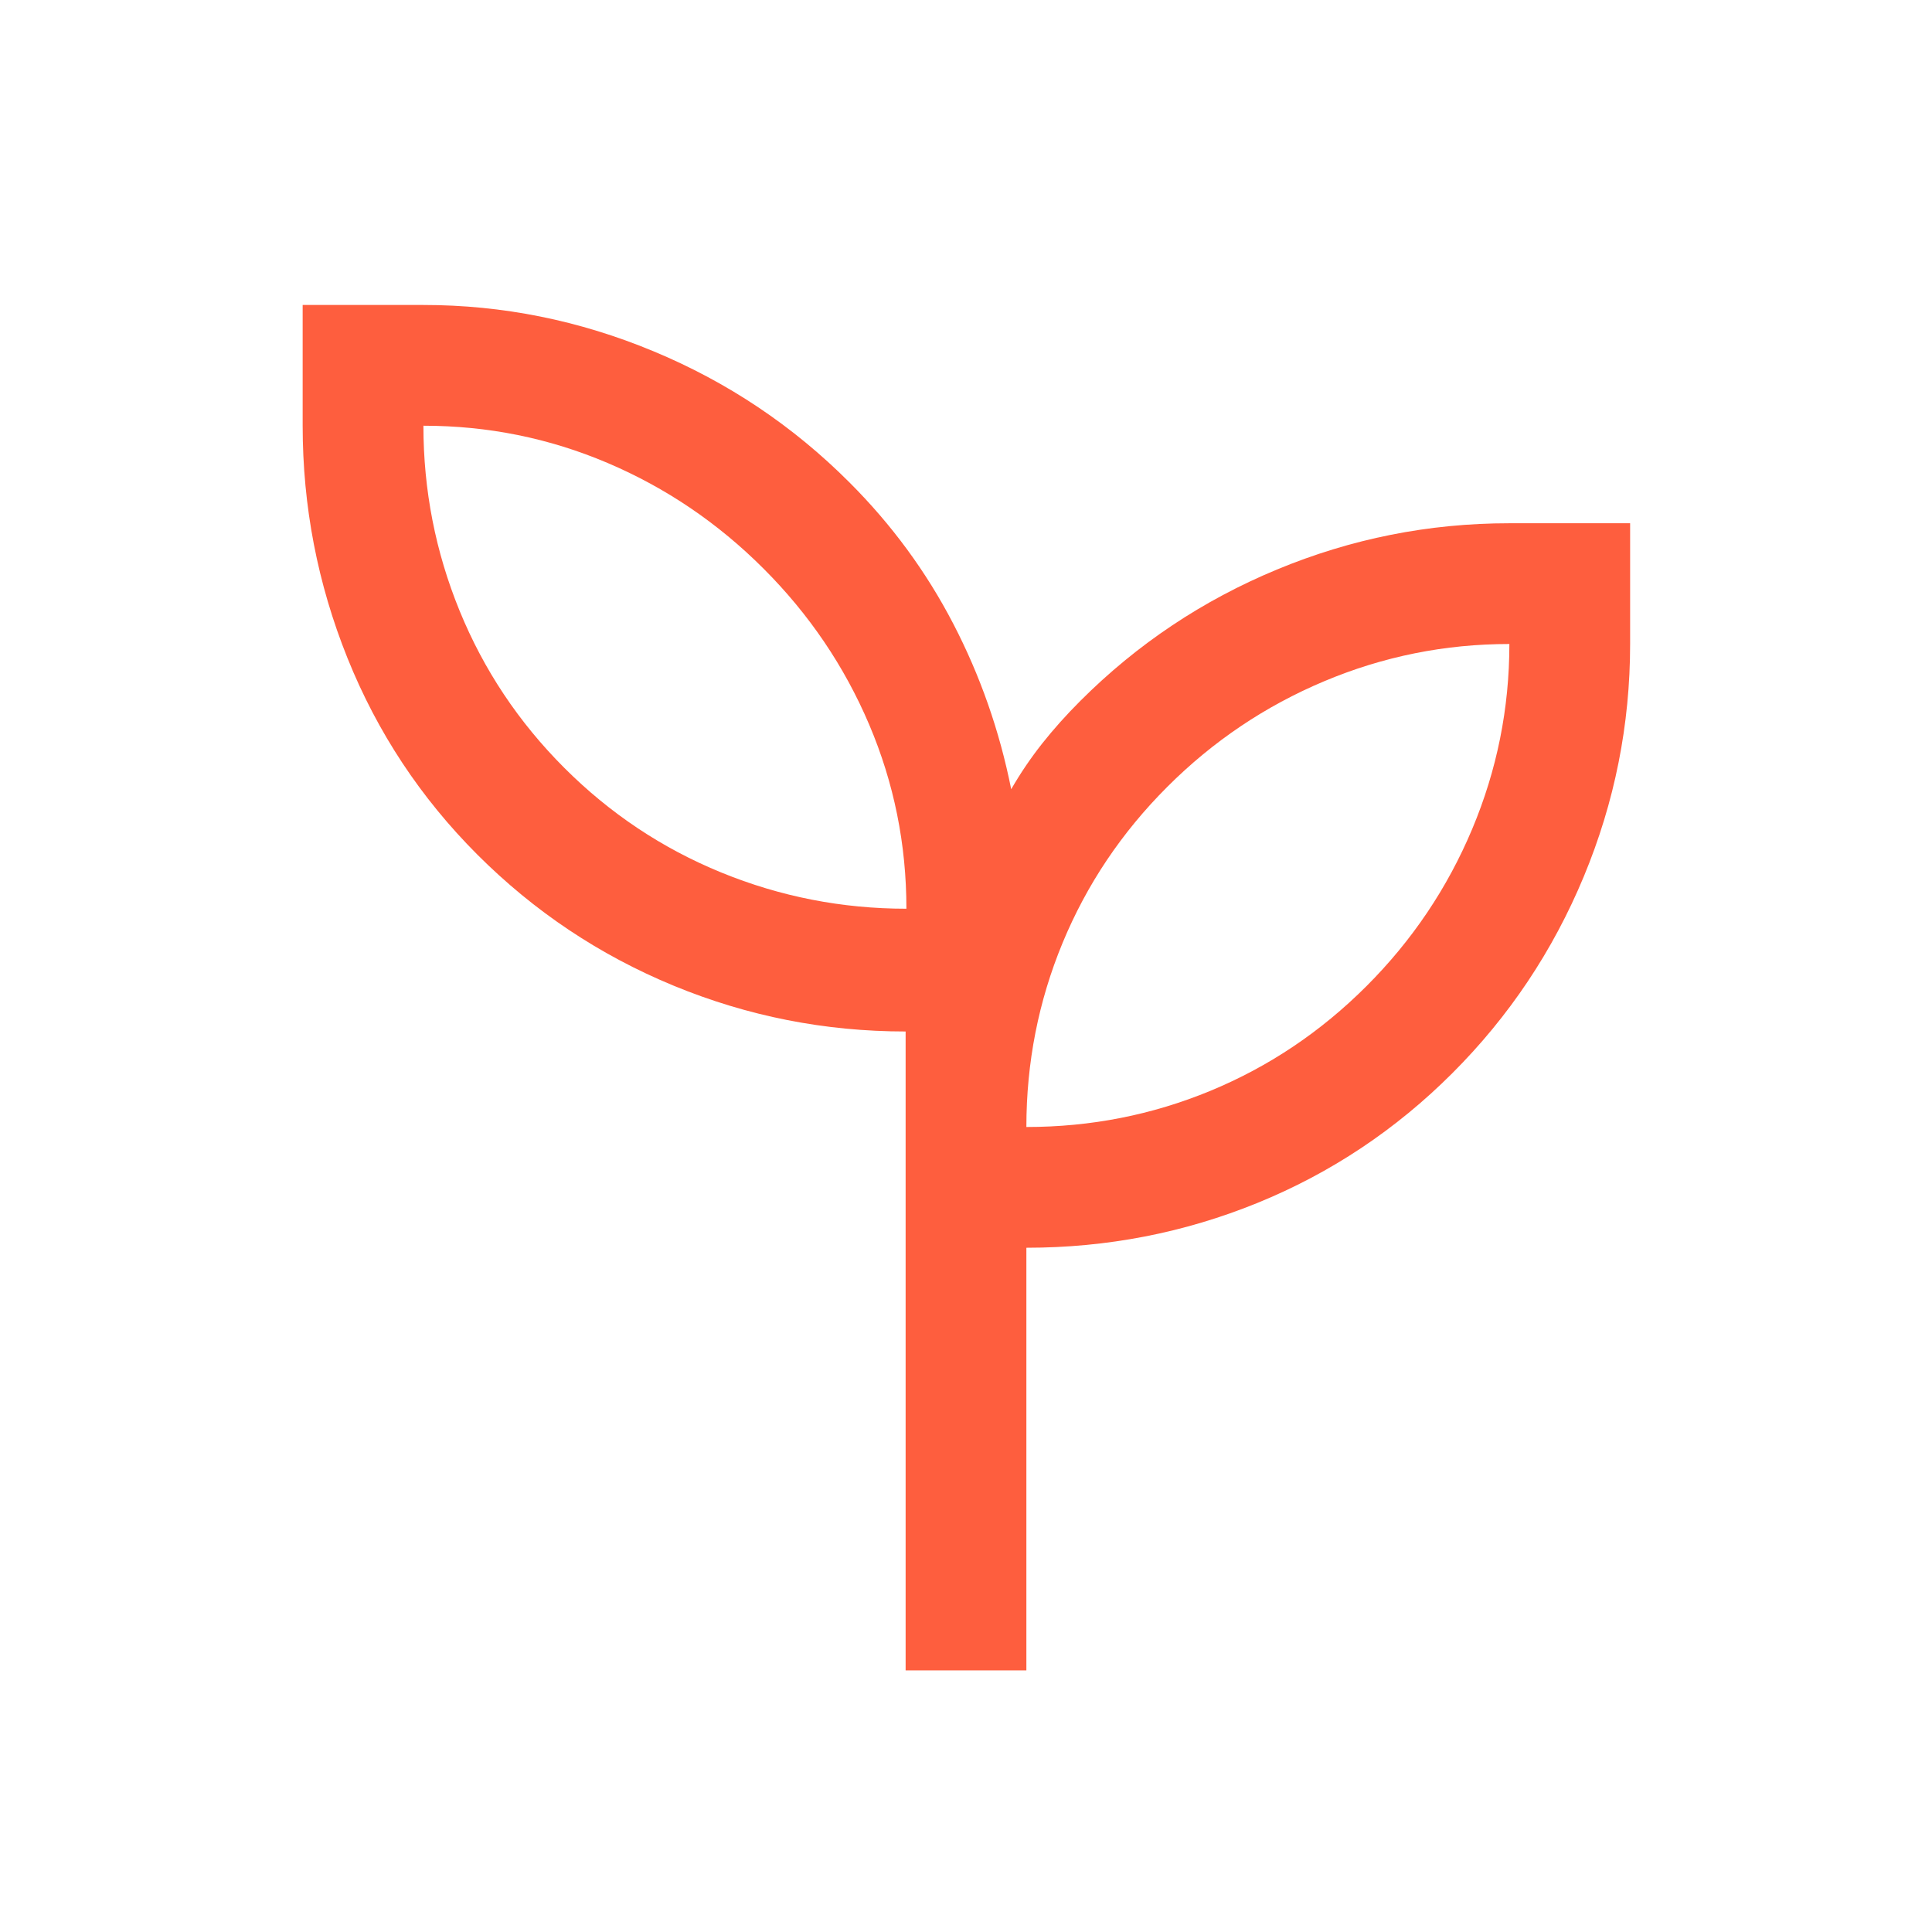 <svg xmlns="http://www.w3.org/2000/svg" height="24px" viewBox="0 -960 960 960" width="24px" fill="#FE5E3E"><path d="M450-130v-317.46q-60.15 0-115.31-22.77-55.15-22.77-97.46-65.08-42.3-42.31-64.57-97.69-22.27-55.38-22.27-115.46v-60h60q59.03 0 114.31 23 55.29 22.99 97.45 65.23 31.39 31.39 51.5 70.12 20.12 38.73 28.81 82.27 6.92-12 15.42-22.74 8.5-10.73 18.97-21.19Q579.1-654.01 634.5-677q55.4-23 115.5-23h60v60q0 60.11-23.01 115.52t-65.27 97.68q-42.26 42.26-96.91 64.53Q570.15-340 510-340v210h-60Zm.39-378.46q0-48-18.5-91.5t-52.5-77.5q-34-34-77.5-52.5t-91.5-18.5q0 48 18 92t52 78q34 34 78 52t92 18ZM510-400q48 0 91.5-18t77.5-52q34-34 52.5-78t18.5-92q-48 0-92 18.5T580-569q-34 34-52 77.5T510-400Zm0 0Zm-59.61-108.46Z"/></svg>